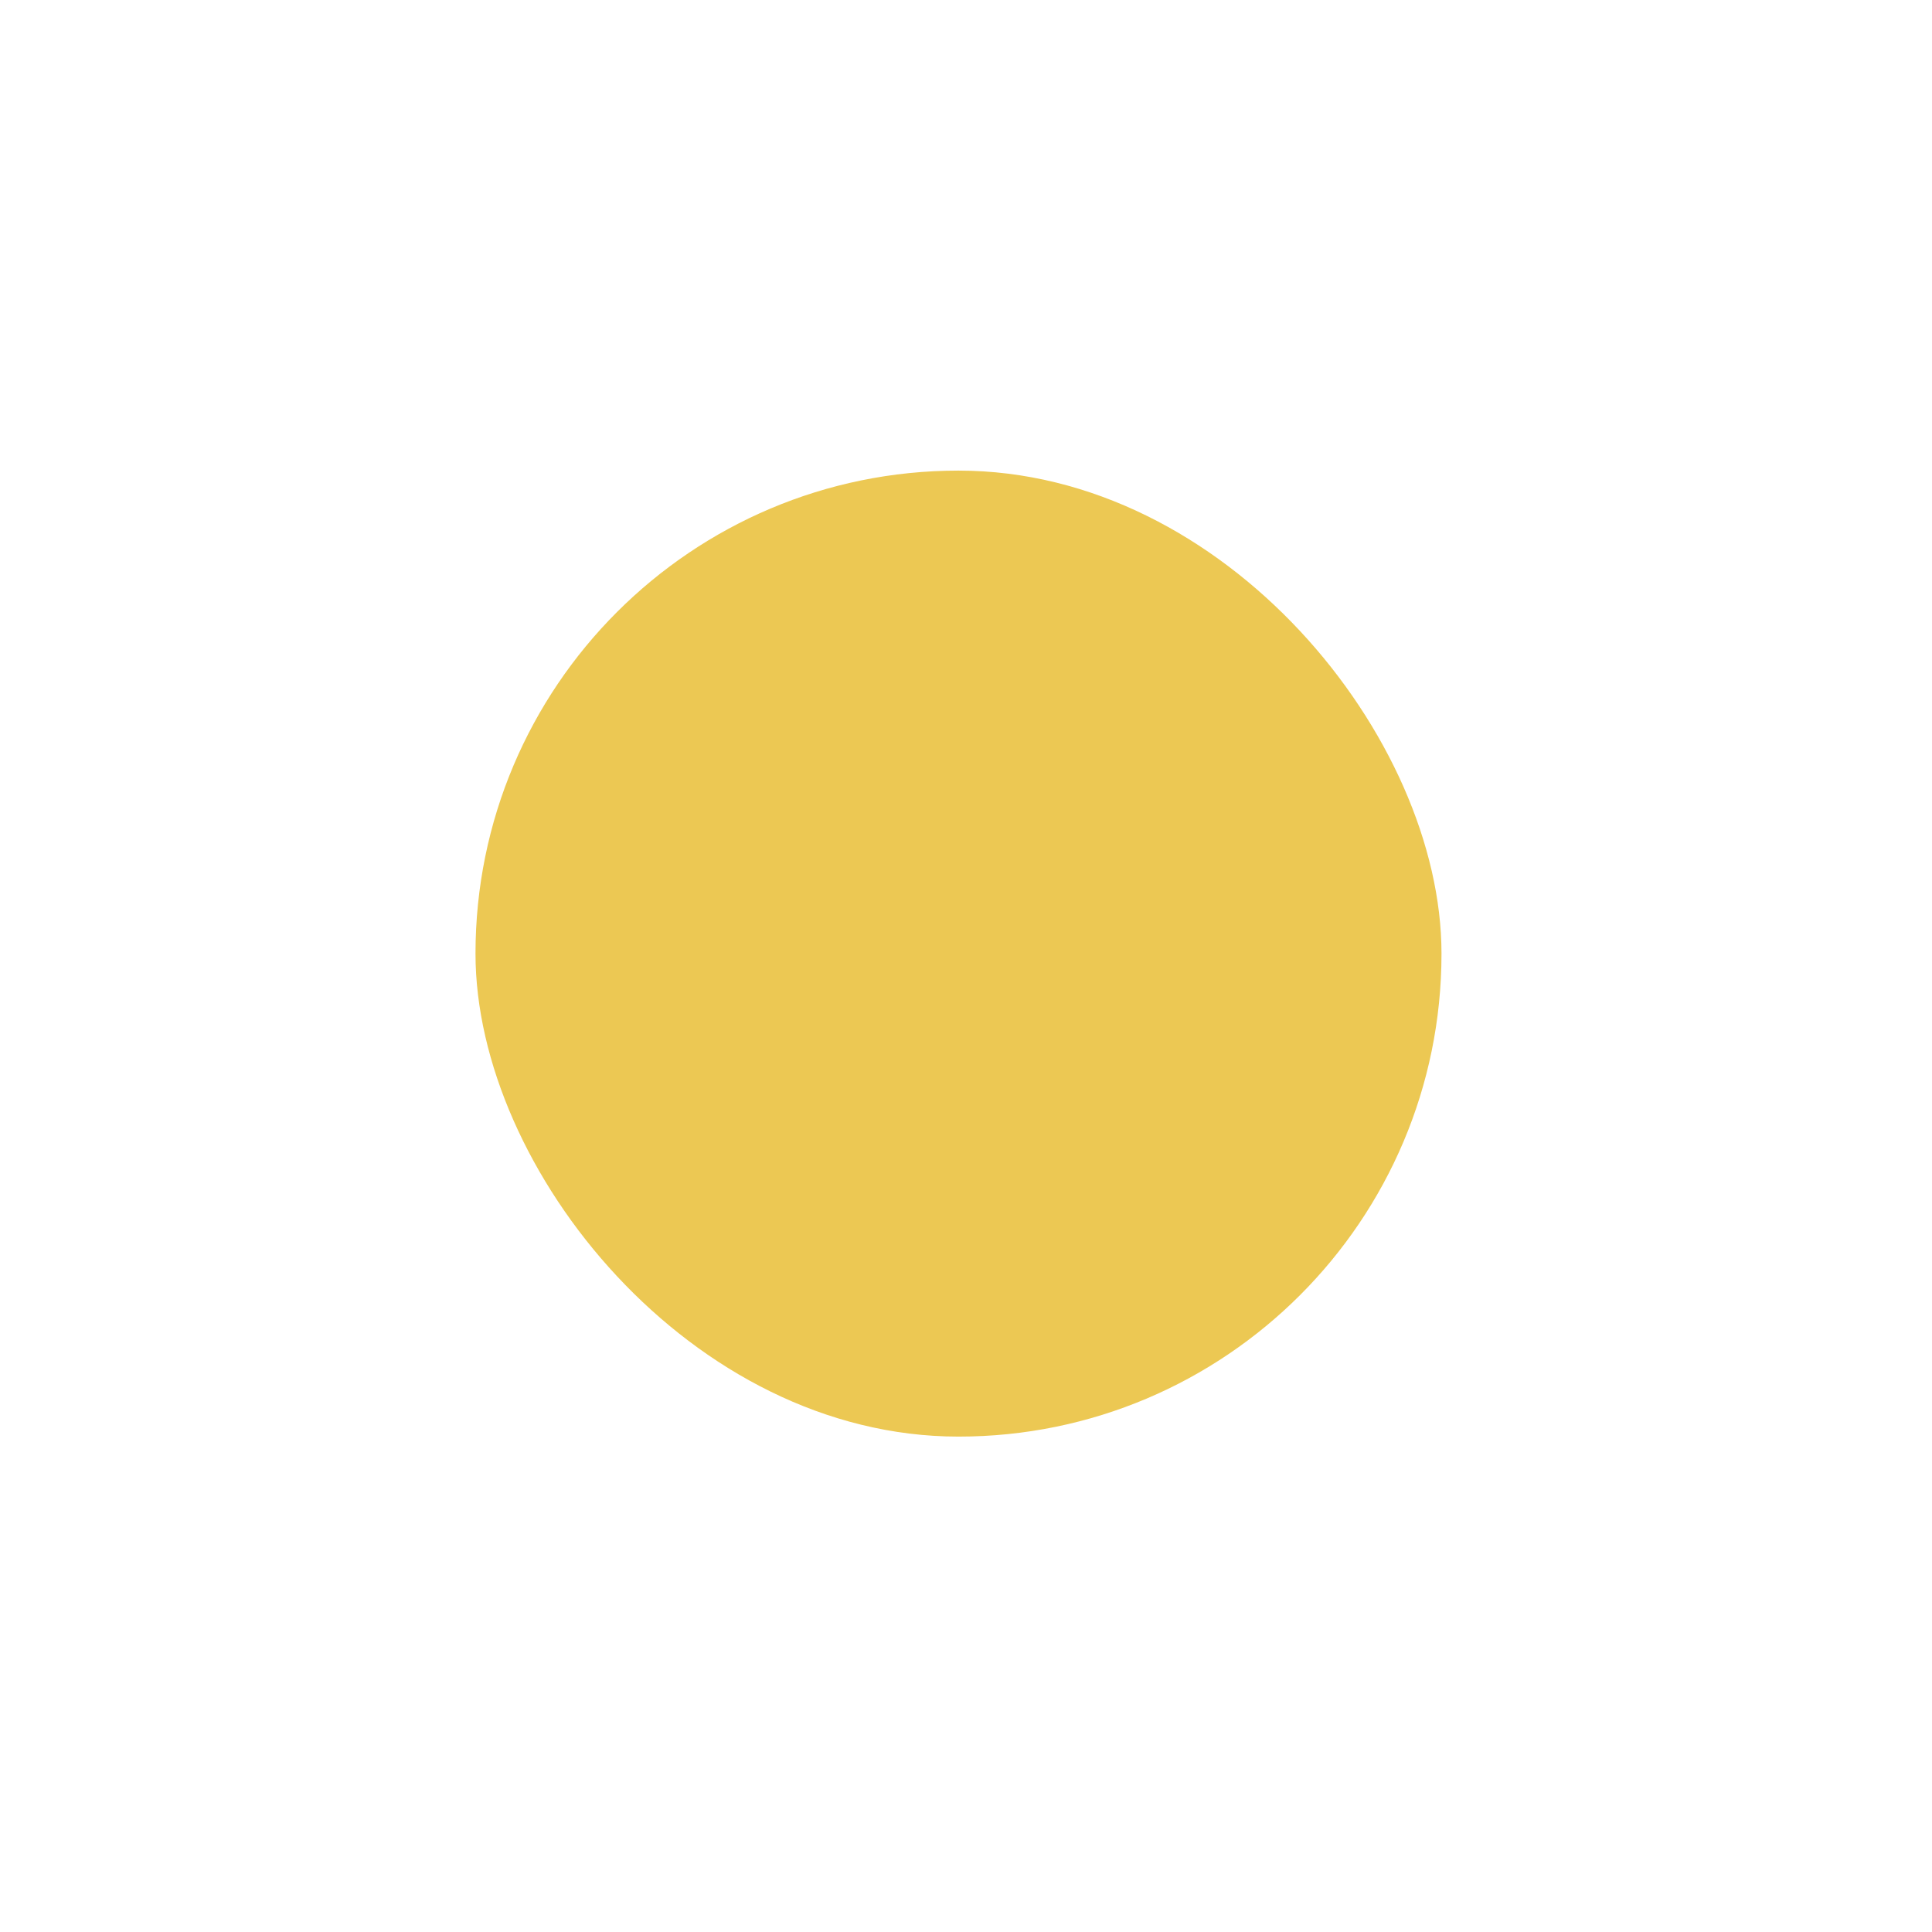 <svg width="60" height="60" viewBox="0 0 60 60" fill="none" xmlns="http://www.w3.org/2000/svg">
<g filter="url(#filter0_d_2080_489)">
<rect x="14.152" y="14" width="30" height="30" rx="15" fill="#ECC853"/>
</g>
<defs>
<filter id="filter0_d_2080_489" x="0.306" y="0.154" width="58.923" height="58.923" filterUnits="userSpaceOnUse" color-interpolation-filters="sRGB">
<feFlood flood-opacity="0" result="BackgroundImageFix"/>
<feColorMatrix in="SourceAlpha" type="matrix" values="0 0 0 0 0 0 0 0 0 0 0 0 0 0 0 0 0 0 127 0" result="hardAlpha"/>
<feMorphology radius="1.231" operator="dilate" in="SourceAlpha" result="effect1_dropShadow_2080_489"/>
<feOffset dx="0.615" dy="0.615"/>
<feGaussianBlur stdDeviation="6.615"/>
<feComposite in2="hardAlpha" operator="out"/>
<feColorMatrix type="matrix" values="0 0 0 0 0.925 0 0 0 0 0.784 0 0 0 0 0.325 0 0 0 1 0"/>
<feBlend mode="normal" in2="BackgroundImageFix" result="effect1_dropShadow_2080_489"/>
<feBlend mode="normal" in="SourceGraphic" in2="effect1_dropShadow_2080_489" result="shape"/>
</filter>
</defs>
</svg>
